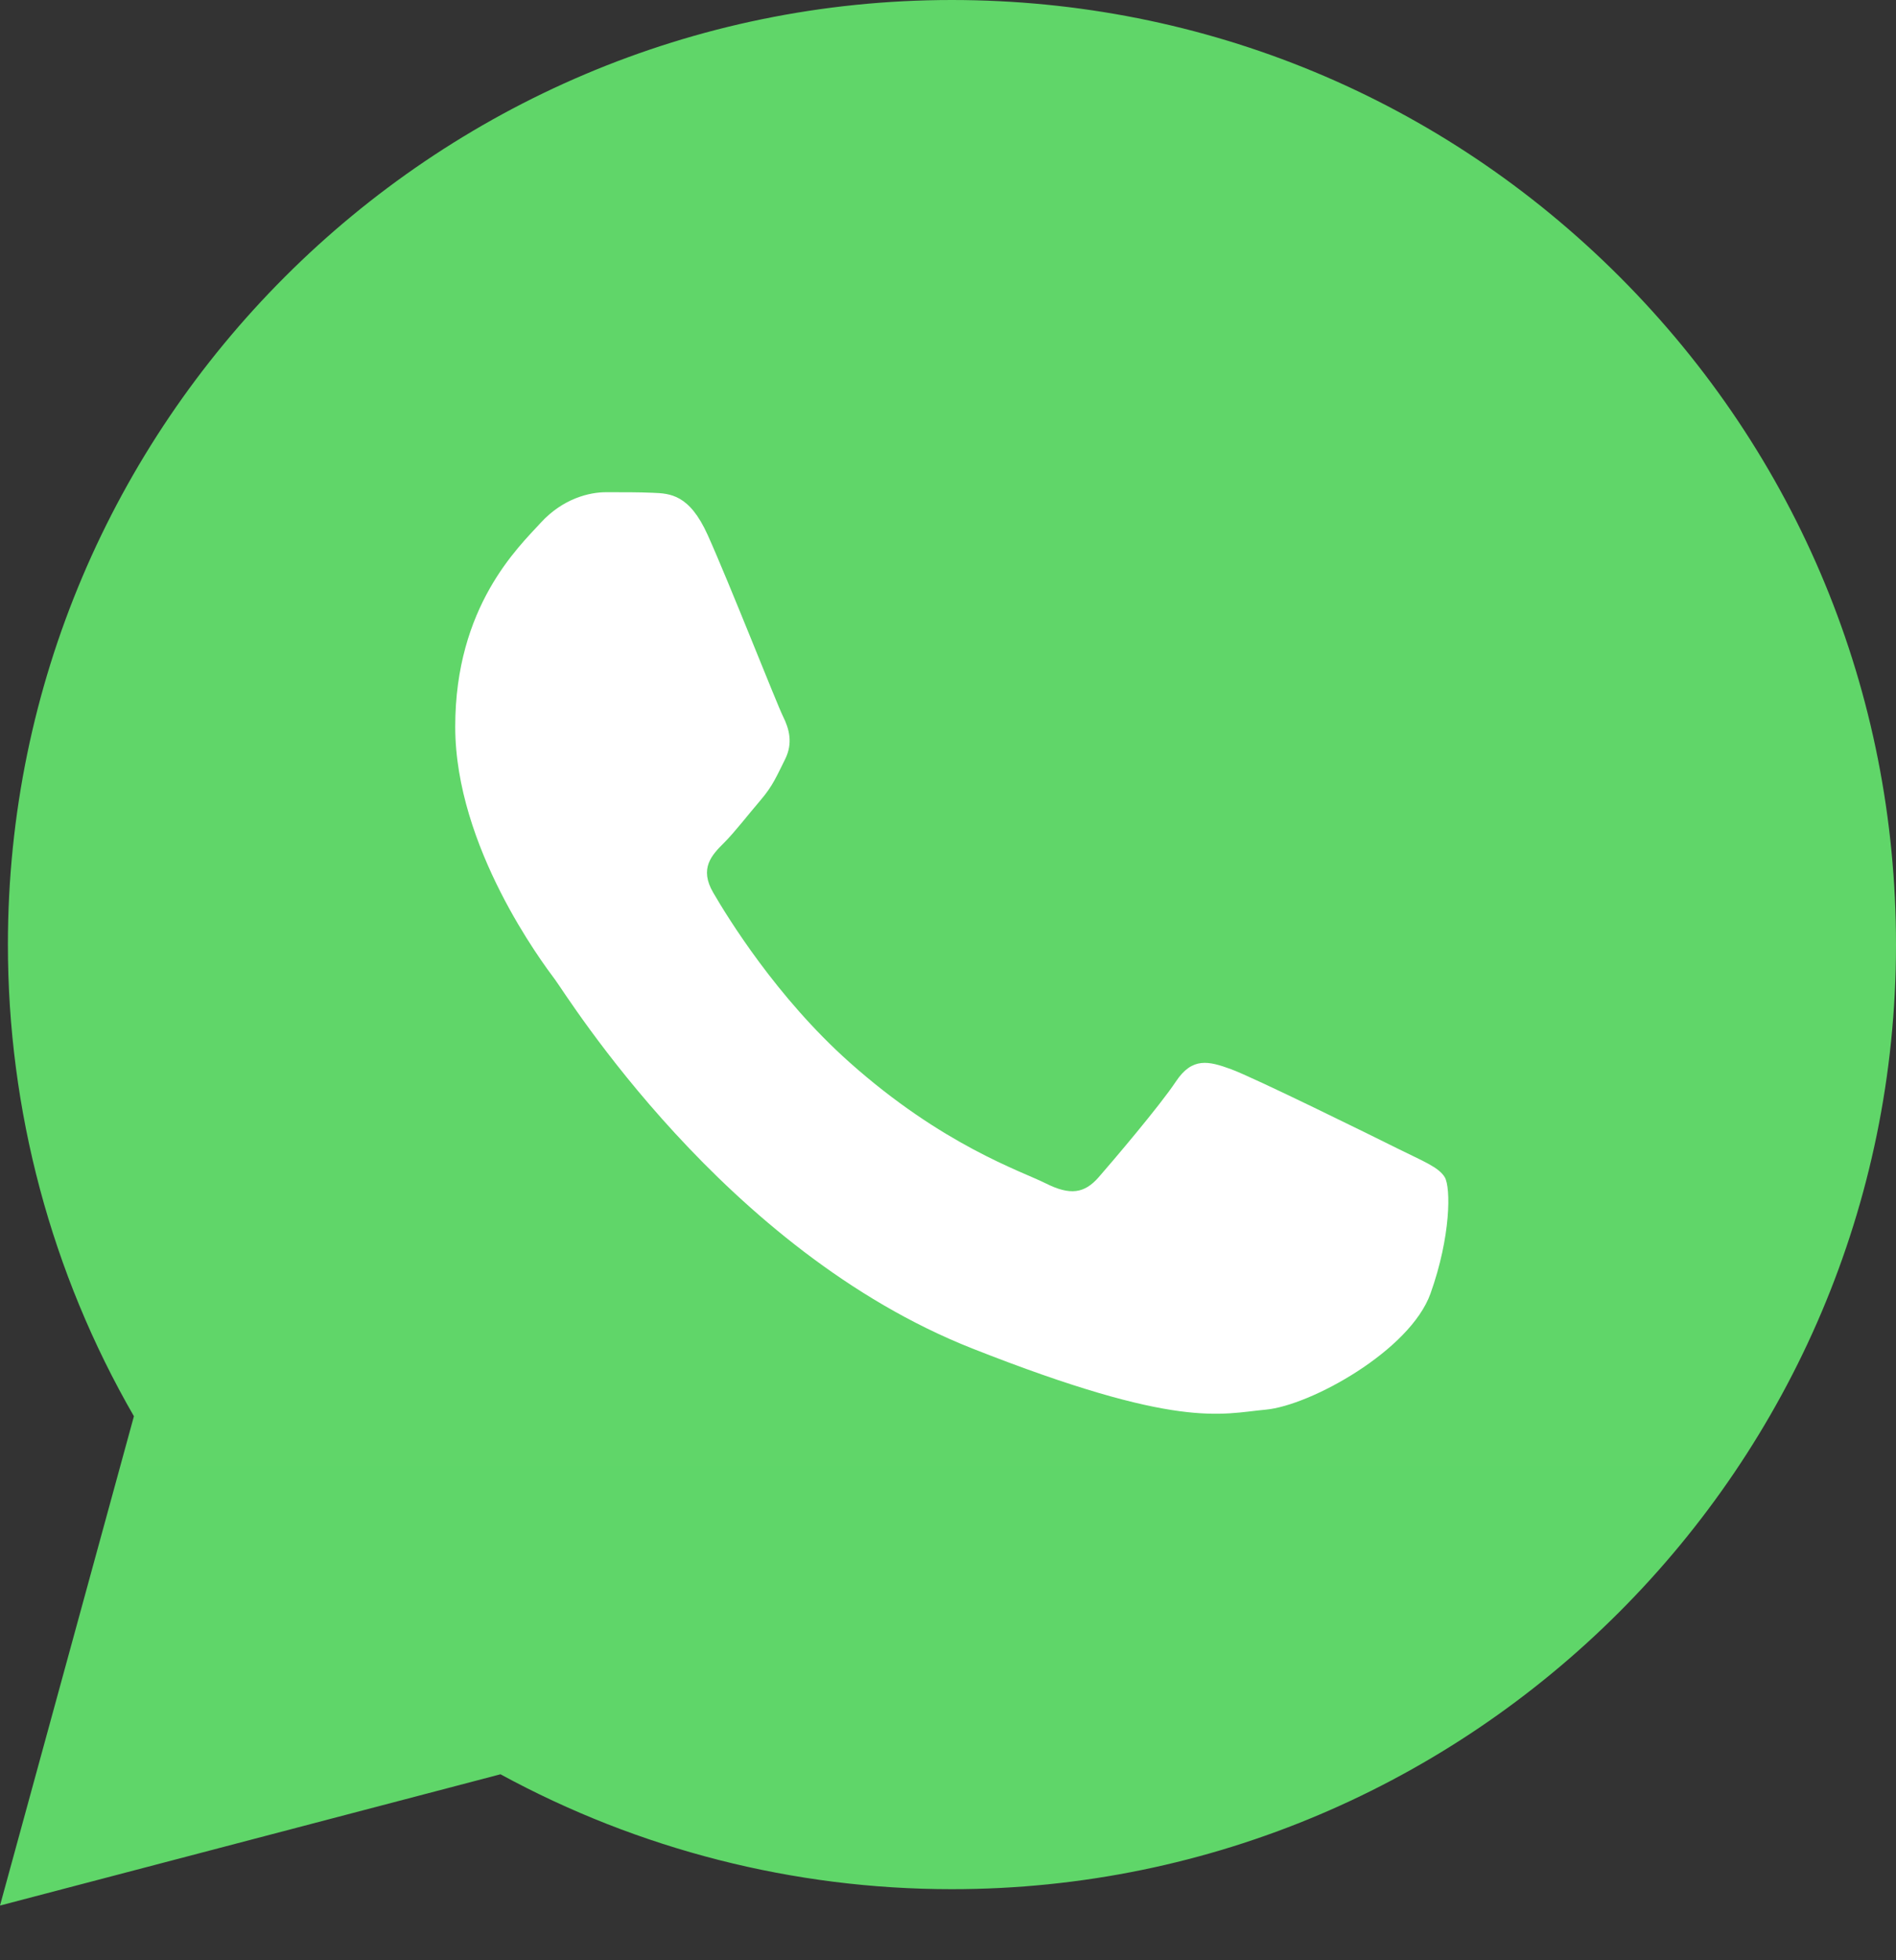 <?xml version="1.0" encoding="UTF-8"?> <svg xmlns="http://www.w3.org/2000/svg" width="30" height="31" viewBox="0 0 30 31" fill="none"><rect x="0" y="0" width="30" height="31" fill="#333333" stroke="none"/><path d="M0.125 14.932C0.124 17.563 0.812 20.133 2.119 22.397L0 30.135L7.919 28.059C10.109 29.251 12.563 29.876 15.056 29.876H15.063C23.295 29.876 29.997 23.177 30 14.944C30.002 10.954 28.449 7.202 25.629 4.379C22.809 1.557 19.058 0.002 15.062 0C6.829 0 0.128 6.698 0.125 14.932Z" fill="url(#paint0_linear_139_204)"></path><path d="M11.198 8.461C10.908 7.817 10.603 7.804 10.328 7.793C10.102 7.783 9.845 7.784 9.587 7.784C9.329 7.784 8.91 7.881 8.556 8.267C8.202 8.654 7.203 9.589 7.203 11.492C7.203 13.394 8.588 15.232 8.781 15.49C8.975 15.748 11.456 19.776 15.386 21.326C18.652 22.614 19.316 22.358 20.025 22.293C20.734 22.229 22.313 21.358 22.635 20.455C22.957 19.552 22.957 18.779 22.86 18.617C22.764 18.456 22.506 18.359 22.119 18.166C21.733 17.973 19.832 17.037 19.477 16.908C19.123 16.779 18.865 16.715 18.607 17.102C18.35 17.489 17.609 18.359 17.384 18.617C17.158 18.875 16.933 18.908 16.546 18.714C16.159 18.52 14.914 18.113 13.437 16.796C12.287 15.771 11.511 14.505 11.286 14.118C11.06 13.732 11.262 13.522 11.456 13.329C11.629 13.156 11.842 12.878 12.036 12.652C12.229 12.427 12.293 12.265 12.422 12.008C12.551 11.75 12.486 11.524 12.39 11.33C12.293 11.137 11.542 9.225 11.198 8.461Z" fill="white"></path><defs><linearGradient id="paint0_linear_139_204" x1="1500" y1="3013.5" x2="1500" y2="0" gradientUnits="userSpaceOnUse"><stop stop-color="#1FAF38"></stop><stop offset="1" stop-color="#60D669"></stop></linearGradient></defs></svg> 
